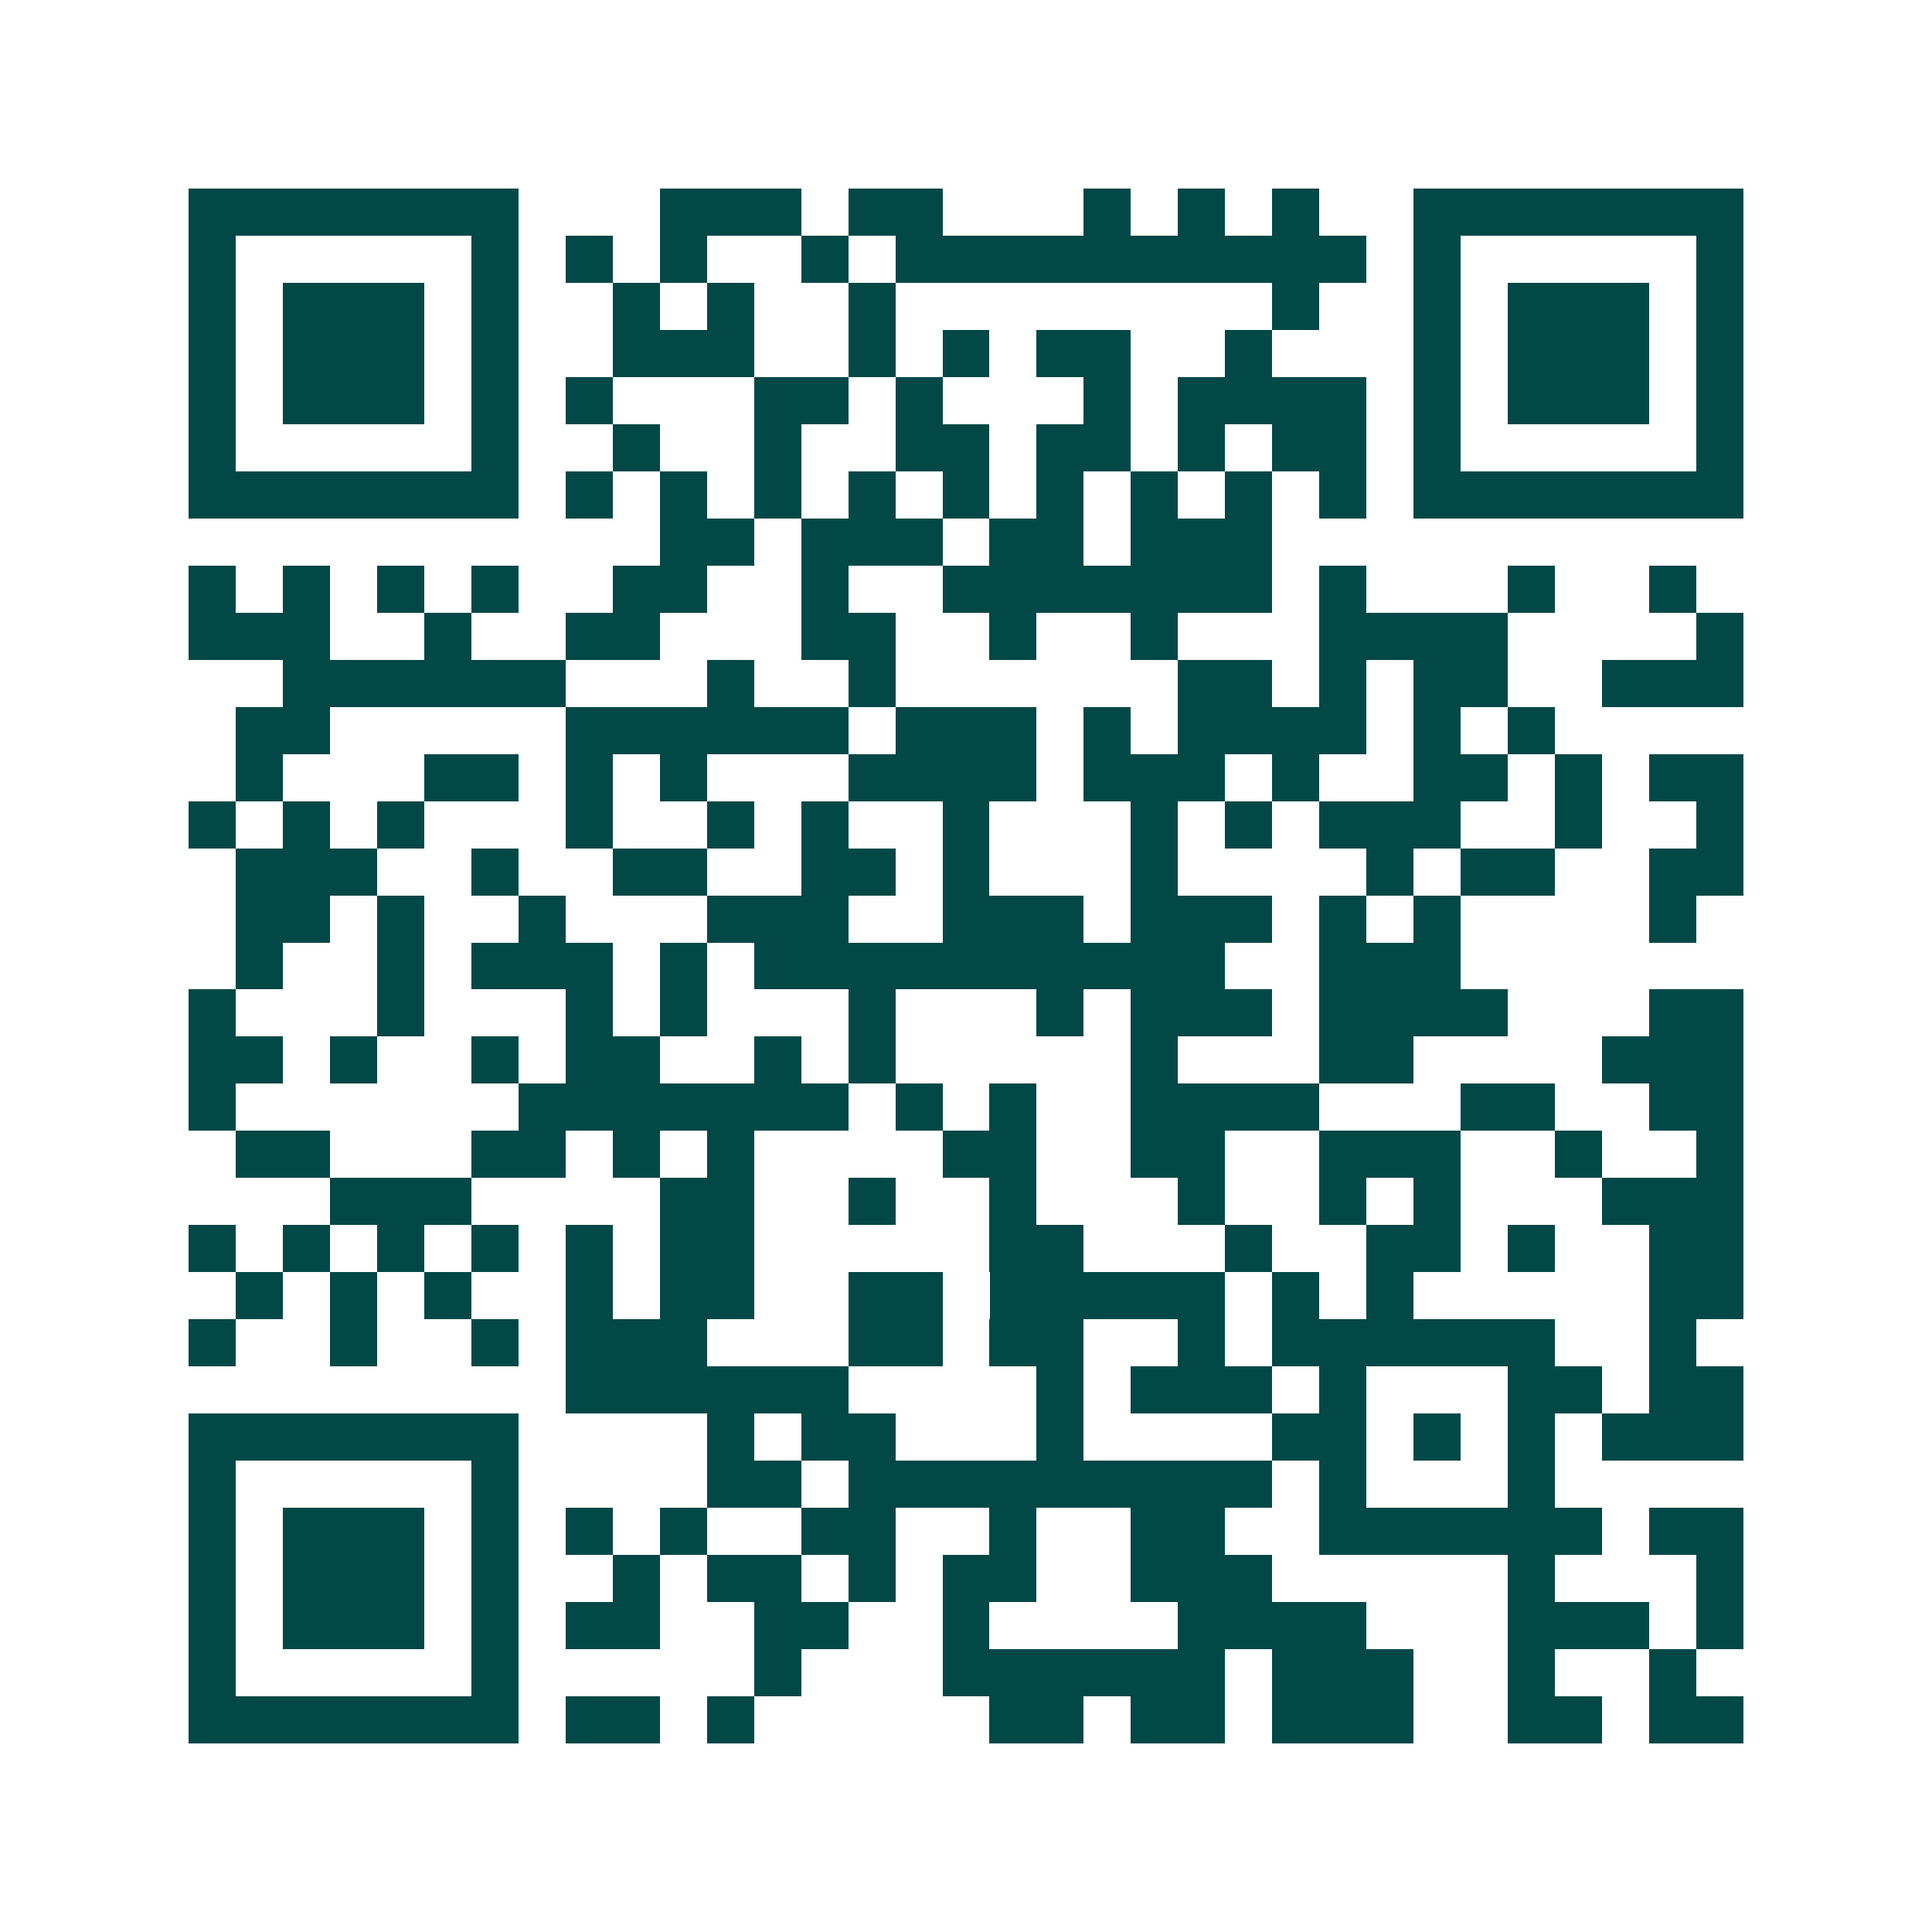 <svg xmlns="http://www.w3.org/2000/svg" width="200" height="200" viewBox="0 0 41 41" shape-rendering="crispEdges"><path fill="#ffffff" d="M0 0h41v41H0z"/><path stroke="#014847" d="M4 4.5h7m3 0h3m1 0h2m3 0h1m1 0h1m1 0h1m2 0h7M4 5.5h1m5 0h1m1 0h1m1 0h1m2 0h1m1 0h10m1 0h1m5 0h1M4 6.5h1m1 0h3m1 0h1m2 0h1m1 0h1m2 0h1m8 0h1m2 0h1m1 0h3m1 0h1M4 7.5h1m1 0h3m1 0h1m2 0h3m2 0h1m1 0h1m1 0h2m2 0h1m3 0h1m1 0h3m1 0h1M4 8.5h1m1 0h3m1 0h1m1 0h1m3 0h2m1 0h1m3 0h1m1 0h4m1 0h1m1 0h3m1 0h1M4 9.5h1m5 0h1m2 0h1m2 0h1m2 0h2m1 0h2m1 0h1m1 0h2m1 0h1m5 0h1M4 10.5h7m1 0h1m1 0h1m1 0h1m1 0h1m1 0h1m1 0h1m1 0h1m1 0h1m1 0h1m1 0h7M14 11.5h2m1 0h3m1 0h2m1 0h3M4 12.5h1m1 0h1m1 0h1m1 0h1m2 0h2m2 0h1m2 0h7m1 0h1m3 0h1m2 0h1M4 13.5h3m2 0h1m2 0h2m3 0h2m2 0h1m2 0h1m3 0h4m4 0h1M6 14.5h6m3 0h1m2 0h1m6 0h2m1 0h1m1 0h2m2 0h3M5 15.5h2m5 0h6m1 0h3m1 0h1m1 0h4m1 0h1m1 0h1M5 16.5h1m3 0h2m1 0h1m1 0h1m3 0h4m1 0h3m1 0h1m2 0h2m1 0h1m1 0h2M4 17.5h1m1 0h1m1 0h1m3 0h1m2 0h1m1 0h1m2 0h1m3 0h1m1 0h1m1 0h3m2 0h1m2 0h1M5 18.5h3m2 0h1m2 0h2m2 0h2m1 0h1m3 0h1m4 0h1m1 0h2m2 0h2M5 19.5h2m1 0h1m2 0h1m3 0h3m2 0h3m1 0h3m1 0h1m1 0h1m4 0h1M5 20.5h1m2 0h1m1 0h3m1 0h1m1 0h10m2 0h3M4 21.5h1m3 0h1m3 0h1m1 0h1m3 0h1m3 0h1m1 0h3m1 0h4m3 0h2M4 22.5h2m1 0h1m2 0h1m1 0h2m2 0h1m1 0h1m5 0h1m3 0h2m4 0h3M4 23.5h1m6 0h7m1 0h1m1 0h1m2 0h4m3 0h2m2 0h2M5 24.5h2m3 0h2m1 0h1m1 0h1m4 0h2m2 0h2m2 0h3m2 0h1m2 0h1M7 25.5h3m4 0h2m2 0h1m2 0h1m3 0h1m2 0h1m1 0h1m3 0h3M4 26.5h1m1 0h1m1 0h1m1 0h1m1 0h1m1 0h2m5 0h2m3 0h1m2 0h2m1 0h1m2 0h2M5 27.5h1m1 0h1m1 0h1m2 0h1m1 0h2m2 0h2m1 0h5m1 0h1m1 0h1m5 0h2M4 28.5h1m2 0h1m2 0h1m1 0h3m3 0h2m1 0h2m2 0h1m1 0h6m2 0h1M12 29.5h6m4 0h1m1 0h3m1 0h1m3 0h2m1 0h2M4 30.5h7m4 0h1m1 0h2m3 0h1m4 0h2m1 0h1m1 0h1m1 0h3M4 31.5h1m5 0h1m4 0h2m1 0h9m1 0h1m3 0h1M4 32.5h1m1 0h3m1 0h1m1 0h1m1 0h1m2 0h2m2 0h1m2 0h2m2 0h6m1 0h2M4 33.5h1m1 0h3m1 0h1m2 0h1m1 0h2m1 0h1m1 0h2m2 0h3m5 0h1m3 0h1M4 34.5h1m1 0h3m1 0h1m1 0h2m2 0h2m2 0h1m4 0h4m3 0h3m1 0h1M4 35.5h1m5 0h1m5 0h1m3 0h6m1 0h3m2 0h1m2 0h1M4 36.5h7m1 0h2m1 0h1m5 0h2m1 0h2m1 0h3m2 0h2m1 0h2"/></svg>
